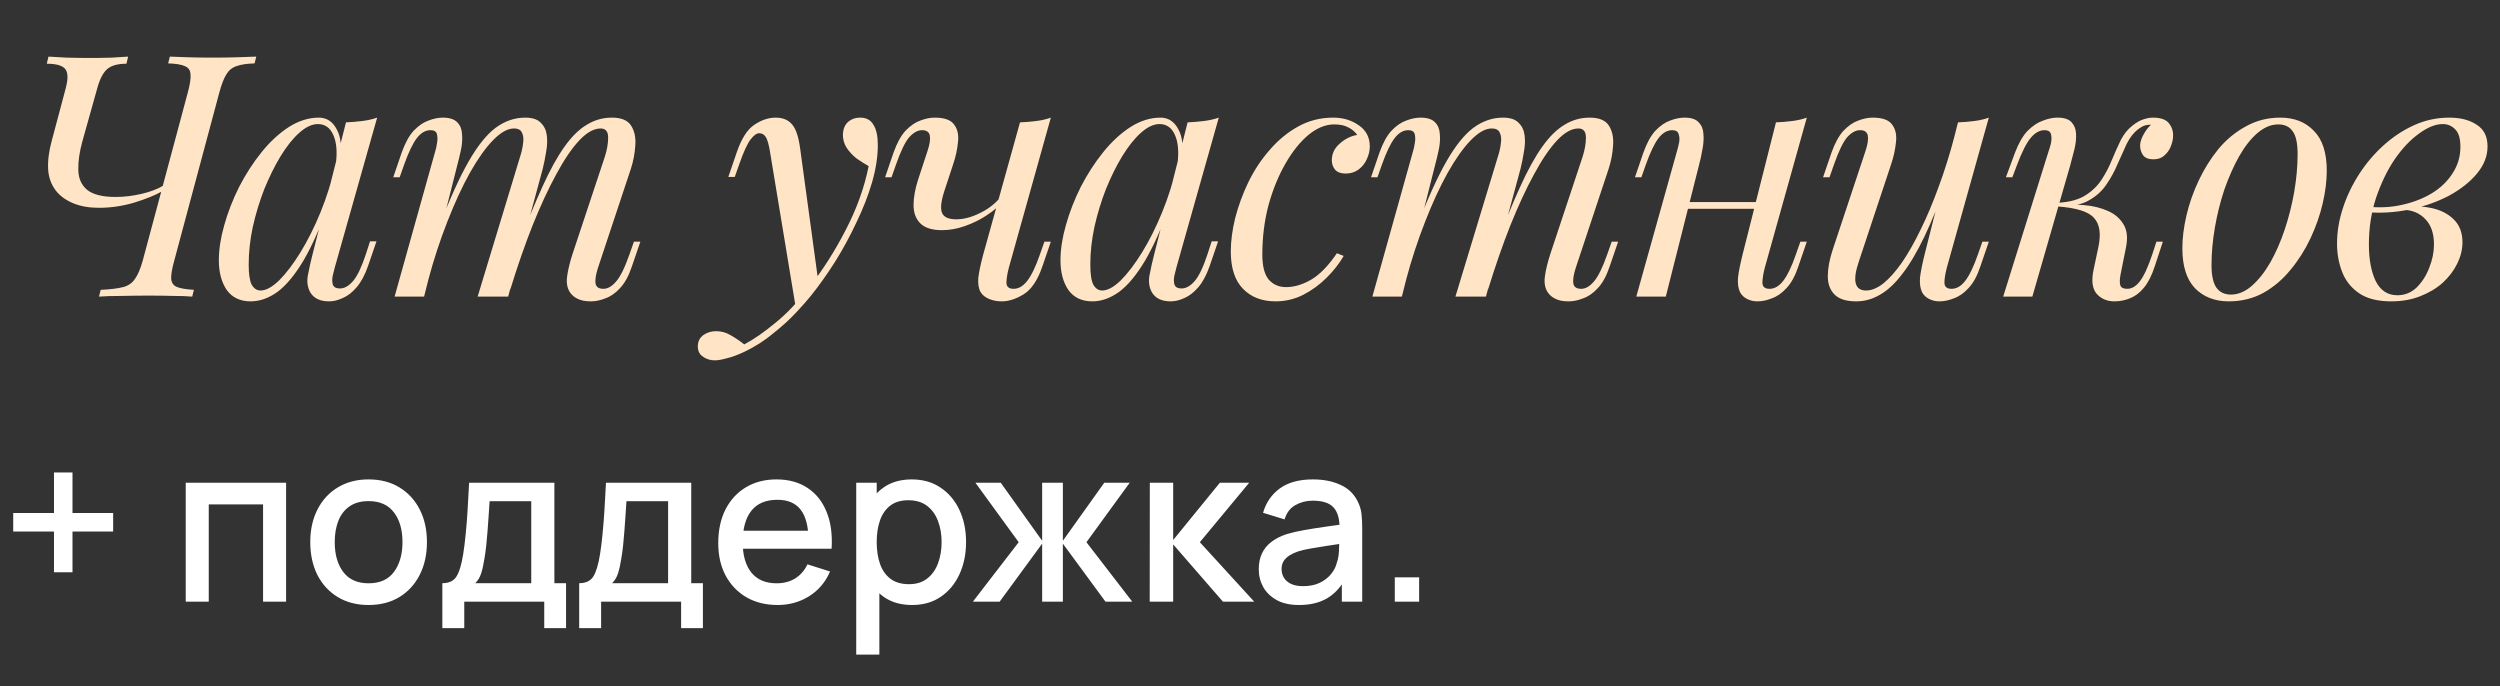 <?xml version="1.0" encoding="UTF-8"?> <svg xmlns="http://www.w3.org/2000/svg" width="295" height="81" viewBox="0 0 295 81" fill="none"><rect x="0" y="0" width="295" height="81" fill="#333333" stroke="none"/><path d="M6.37 67.529V62.719H1.56V60.535H6.37V55.751H8.554V60.535H13.351V62.719H8.554V67.529H6.37ZM21.916 71V56.96H33.759V71H31.042V59.521H24.633V71H21.916ZM43.489 71.39C42.085 71.39 40.868 71.074 39.836 70.441C38.805 69.808 38.008 68.937 37.444 67.828C36.89 66.71 36.612 65.423 36.612 63.967C36.612 62.502 36.898 61.215 37.47 60.106C38.042 58.988 38.844 58.121 39.875 57.506C40.907 56.882 42.111 56.57 43.489 56.57C44.893 56.57 46.111 56.886 47.142 57.519C48.174 58.152 48.971 59.023 49.534 60.132C50.098 61.241 50.379 62.52 50.379 63.967C50.379 65.432 50.093 66.723 49.521 67.841C48.958 68.95 48.161 69.821 47.129 70.454C46.098 71.078 44.885 71.39 43.489 71.39ZM43.489 68.829C44.833 68.829 45.834 68.378 46.492 67.477C47.16 66.567 47.493 65.397 47.493 63.967C47.493 62.502 47.155 61.332 46.479 60.457C45.812 59.573 44.815 59.131 43.489 59.131C42.579 59.131 41.83 59.339 41.24 59.755C40.651 60.162 40.213 60.73 39.927 61.458C39.641 62.177 39.498 63.014 39.498 63.967C39.498 65.44 39.836 66.619 40.512 67.503C41.188 68.387 42.181 68.829 43.489 68.829ZM52.196 74.12V68.816C52.967 68.816 53.518 68.56 53.847 68.049C54.185 67.529 54.454 66.649 54.653 65.41C54.774 64.656 54.874 63.854 54.952 63.005C55.039 62.156 55.112 61.237 55.173 60.249C55.234 59.252 55.294 58.156 55.355 56.96H65.417V68.816H66.795V74.12H64.221V71H54.783V74.12H52.196ZM56.083 68.816H62.687V59.144H57.773C57.738 59.716 57.699 60.305 57.656 60.912C57.621 61.519 57.578 62.121 57.526 62.719C57.483 63.317 57.431 63.889 57.37 64.435C57.309 64.981 57.24 65.475 57.162 65.917C57.058 66.602 56.932 67.174 56.785 67.633C56.646 68.092 56.412 68.487 56.083 68.816ZM68.344 74.12V68.816C69.116 68.816 69.666 68.56 69.996 68.049C70.334 67.529 70.602 66.649 70.802 65.41C70.923 64.656 71.022 63.854 71.1 63.005C71.187 62.156 71.261 61.237 71.322 60.249C71.382 59.252 71.443 58.156 71.504 56.96H81.566V68.816H82.944V74.12H80.37V71H70.931V74.12H68.344ZM72.231 68.816H78.835V59.144H73.921C73.887 59.716 73.848 60.305 73.805 60.912C73.77 61.519 73.727 62.121 73.674 62.719C73.631 63.317 73.579 63.889 73.519 64.435C73.458 64.981 73.388 65.475 73.311 65.917C73.207 66.602 73.081 67.174 72.933 67.633C72.795 68.092 72.561 68.487 72.231 68.816ZM91.76 71.39C90.365 71.39 89.138 71.087 88.081 70.48C87.032 69.865 86.213 69.011 85.624 67.919C85.043 66.818 84.753 65.544 84.753 64.097C84.753 62.563 85.039 61.233 85.611 60.106C86.192 58.979 86.998 58.108 88.029 57.493C89.06 56.878 90.261 56.57 91.63 56.57C93.06 56.57 94.278 56.904 95.283 57.571C96.288 58.23 97.038 59.17 97.532 60.392C98.035 61.614 98.234 63.066 98.13 64.747H95.413V63.759C95.396 62.13 95.084 60.925 94.477 60.145C93.879 59.365 92.965 58.975 91.734 58.975C90.373 58.975 89.351 59.404 88.666 60.262C87.981 61.12 87.639 62.359 87.639 63.98C87.639 65.523 87.981 66.719 88.666 67.568C89.351 68.409 90.339 68.829 91.63 68.829C92.479 68.829 93.212 68.638 93.827 68.257C94.451 67.867 94.936 67.312 95.283 66.593L97.948 67.438C97.402 68.695 96.574 69.67 95.465 70.363C94.356 71.048 93.121 71.39 91.76 71.39ZM86.755 64.747V62.628H96.778V64.747H86.755ZM107.638 71.39C106.294 71.39 105.168 71.065 104.258 70.415C103.348 69.756 102.659 68.868 102.191 67.75C101.723 66.632 101.489 65.371 101.489 63.967C101.489 62.563 101.718 61.302 102.178 60.184C102.646 59.066 103.33 58.186 104.232 57.545C105.142 56.895 106.26 56.57 107.586 56.57C108.903 56.57 110.038 56.895 110.992 57.545C111.954 58.186 112.695 59.066 113.215 60.184C113.735 61.293 113.995 62.554 113.995 63.967C113.995 65.371 113.735 66.636 113.215 67.763C112.703 68.881 111.971 69.765 111.018 70.415C110.073 71.065 108.946 71.39 107.638 71.39ZM101.034 77.24V56.96H103.452V67.061H103.764V77.24H101.034ZM107.261 68.933C108.127 68.933 108.842 68.712 109.406 68.27C109.978 67.828 110.402 67.234 110.68 66.489C110.966 65.735 111.109 64.894 111.109 63.967C111.109 63.048 110.966 62.216 110.68 61.471C110.402 60.726 109.973 60.132 109.393 59.69C108.812 59.248 108.071 59.027 107.17 59.027C106.32 59.027 105.618 59.235 105.064 59.651C104.518 60.067 104.11 60.648 103.842 61.393C103.582 62.138 103.452 62.996 103.452 63.967C103.452 64.938 103.582 65.796 103.842 66.541C104.102 67.286 104.513 67.871 105.077 68.296C105.64 68.721 106.368 68.933 107.261 68.933ZM114.797 71L120.205 63.98L115.096 56.96H118.086L122.974 63.811V56.96H125.418V63.811L130.306 56.96H133.309L128.2 63.98L133.608 71H130.449L125.418 64.149V71H122.974V64.149L117.956 71H114.797ZM135.666 71L135.679 56.96H138.435V63.72L143.947 56.96H147.405L141.581 63.98L148.003 71H144.311L138.435 64.24V71H135.666ZM153.279 71.39C152.239 71.39 151.368 71.199 150.666 70.818C149.964 70.428 149.431 69.917 149.067 69.284C148.712 68.643 148.534 67.941 148.534 67.178C148.534 66.467 148.66 65.843 148.911 65.306C149.162 64.769 149.535 64.314 150.029 63.941C150.523 63.56 151.13 63.252 151.849 63.018C152.473 62.836 153.179 62.676 153.968 62.537C154.757 62.398 155.584 62.268 156.451 62.147C157.326 62.026 158.193 61.904 159.051 61.783L158.063 62.329C158.08 61.228 157.846 60.414 157.361 59.885C156.884 59.348 156.061 59.079 154.891 59.079C154.154 59.079 153.478 59.252 152.863 59.599C152.248 59.937 151.819 60.5 151.576 61.289L149.041 60.509C149.388 59.304 150.046 58.347 151.017 57.636C151.996 56.925 153.296 56.57 154.917 56.57C156.174 56.57 157.266 56.787 158.193 57.22C159.129 57.645 159.814 58.321 160.247 59.248C160.472 59.707 160.611 60.193 160.663 60.704C160.715 61.215 160.741 61.766 160.741 62.355V71H158.336V67.789L158.804 68.205C158.223 69.28 157.482 70.081 156.581 70.61C155.688 71.13 154.588 71.39 153.279 71.39ZM153.76 69.167C154.531 69.167 155.194 69.033 155.749 68.764C156.304 68.487 156.75 68.136 157.088 67.711C157.426 67.286 157.647 66.844 157.751 66.385C157.898 65.969 157.981 65.501 157.998 64.981C158.024 64.461 158.037 64.045 158.037 63.733L158.921 64.058C158.063 64.188 157.283 64.305 156.581 64.409C155.879 64.513 155.242 64.617 154.67 64.721C154.107 64.816 153.604 64.933 153.162 65.072C152.789 65.202 152.456 65.358 152.161 65.54C151.875 65.722 151.645 65.943 151.472 66.203C151.307 66.463 151.225 66.779 151.225 67.152C151.225 67.516 151.316 67.854 151.498 68.166C151.68 68.469 151.957 68.712 152.33 68.894C152.703 69.076 153.179 69.167 153.76 69.167ZM164.585 71V68.127H167.458V71H164.585Z" fill="white"></path><path d="M22.16 10.92C22.427 9.933 22.533 9.213 22.48 8.76C22.453 8.28 22.227 7.96 21.8 7.8C21.4 7.613 20.747 7.507 19.84 7.48L20.04 6.68C20.6 6.707 21.333 6.733 22.24 6.76C23.147 6.787 24.12 6.8 25.16 6.8C26.093 6.8 27.013 6.787 27.92 6.76C28.853 6.733 29.627 6.707 30.24 6.68L30.04 7.48C29.133 7.507 28.427 7.613 27.92 7.8C27.413 7.96 27.013 8.28 26.72 8.76C26.427 9.213 26.147 9.933 25.88 10.92L20.56 30.76C20.293 31.72 20.173 32.44 20.2 32.92C20.253 33.4 20.493 33.72 20.92 33.88C21.347 34.04 22 34.147 22.88 34.2L22.68 35C22.12 34.947 21.387 34.92 20.48 34.92C19.573 34.893 18.6 34.88 17.56 34.88C16.493 34.88 15.413 34.893 14.32 34.92C13.253 34.92 12.373 34.947 11.68 35L11.88 34.2C13.027 34.147 13.907 34.04 14.52 33.88C15.133 33.72 15.6 33.4 15.92 32.92C16.267 32.44 16.573 31.72 16.84 30.76L22.16 10.92ZM7.76 10.4C8.053 9.28 8.027 8.52 7.68 8.12C7.333 7.72 6.613 7.52 5.52 7.52L5.72 6.68C6.173 6.707 6.88 6.747 7.84 6.8C8.8 6.827 9.72 6.84 10.6 6.84C11.48 6.84 12.347 6.827 13.2 6.8C14.053 6.747 14.693 6.707 15.12 6.68L14.92 7.52C13.88 7.52 13.12 7.733 12.64 8.16C12.16 8.587 11.773 9.333 11.48 10.4L9.72 16.68C9.373 17.933 9.213 19.067 9.24 20.08C9.267 21.067 9.613 21.84 10.28 22.4C10.973 22.96 12.093 23.24 13.64 23.24C14.653 23.24 15.667 23.12 16.68 22.88C17.72 22.64 18.573 22.32 19.24 21.92L19.08 22.6C18.28 23.053 17.187 23.493 15.8 23.92C14.44 24.32 13.067 24.52 11.68 24.52C10.533 24.52 9.533 24.347 8.68 24C7.827 23.653 7.147 23.173 6.64 22.56C6.053 21.813 5.733 20.947 5.68 19.96C5.627 18.947 5.773 17.813 6.12 16.56L7.76 10.4ZM30.744 34.28C31.384 34.28 32.117 33.88 32.944 33.08C33.771 32.253 34.611 31.147 35.464 29.76C36.317 28.373 37.104 26.8 37.824 25.04C38.544 23.28 39.117 21.453 39.544 19.56L38.864 23.88C37.851 26.707 36.837 28.987 35.824 30.72C34.811 32.427 33.784 33.667 32.744 34.44C31.704 35.187 30.651 35.56 29.584 35.56C28.331 35.56 27.384 35.107 26.744 34.2C26.131 33.293 25.824 32.133 25.824 30.72C25.824 29.44 26.037 28.053 26.464 26.56C26.891 25.04 27.477 23.533 28.224 22.04C28.997 20.547 29.877 19.187 30.864 17.96C31.851 16.733 32.917 15.747 34.064 15C35.237 14.253 36.424 13.88 37.624 13.88C38.557 13.88 39.264 14.347 39.744 15.28C40.251 16.187 40.357 17.467 40.064 19.12L39.624 19.36C39.811 17.947 39.717 16.813 39.344 15.96C38.971 15.08 38.357 14.64 37.504 14.64C36.811 14.64 36.077 14.987 35.304 15.68C34.557 16.347 33.824 17.267 33.104 18.44C32.411 19.587 31.771 20.88 31.184 22.32C30.624 23.76 30.171 25.253 29.824 26.8C29.504 28.32 29.344 29.787 29.344 31.2C29.344 32.347 29.464 33.147 29.704 33.6C29.971 34.053 30.317 34.28 30.744 34.28ZM40.824 14.44C41.464 14.413 42.104 14.36 42.744 14.28C43.384 14.2 43.971 14.067 44.504 13.88L39.504 31.56C39.451 31.8 39.371 32.12 39.264 32.52C39.184 32.893 39.184 33.24 39.264 33.56C39.371 33.88 39.651 34.04 40.104 34.04C40.637 34.04 41.157 33.747 41.664 33.16C42.171 32.573 42.677 31.507 43.184 29.96L43.664 28.48H44.424L43.424 31.4C43.051 32.467 42.597 33.307 42.064 33.92C41.557 34.507 41.024 34.92 40.464 35.16C39.904 35.427 39.357 35.56 38.824 35.56C37.784 35.56 37.051 35.213 36.624 34.52C36.277 33.907 36.184 33.2 36.344 32.4C36.504 31.573 36.691 30.747 36.904 29.92L40.824 14.44ZM50.042 35H46.562L51.362 17.84C51.442 17.6 51.508 17.293 51.562 16.92C51.642 16.52 51.642 16.16 51.562 15.84C51.482 15.52 51.228 15.36 50.802 15.36C50.215 15.36 49.682 15.667 49.202 16.28C48.722 16.893 48.215 17.947 47.682 19.44L47.162 20.92H46.402L47.402 18C47.802 16.88 48.268 16.027 48.802 15.44C49.362 14.853 49.935 14.453 50.522 14.24C51.135 14 51.708 13.88 52.242 13.88C53.042 13.88 53.615 14.067 53.962 14.44C54.308 14.787 54.495 15.253 54.522 15.84C54.575 16.4 54.535 17 54.402 17.64C54.268 18.28 54.122 18.893 53.962 19.48L50.042 35ZM61.362 18.52C61.548 17.96 61.668 17.427 61.722 16.92C61.802 16.413 61.762 16 61.602 15.68C61.468 15.333 61.148 15.16 60.642 15.16C59.895 15.16 59.068 15.627 58.162 16.56C57.282 17.467 56.375 18.747 55.442 20.4C54.535 22.027 53.655 23.933 52.802 26.12C51.948 28.28 51.188 30.6 50.522 33.08L51.842 26.68C53.068 23.48 54.215 20.947 55.282 19.08C56.348 17.213 57.415 15.88 58.482 15.08C59.575 14.28 60.735 13.88 61.962 13.88C62.815 13.88 63.428 14.08 63.802 14.48C64.202 14.853 64.442 15.347 64.522 15.96C64.602 16.573 64.575 17.227 64.442 17.92C64.335 18.613 64.202 19.28 64.042 19.92L59.962 35H56.362L61.362 18.52ZM71.362 18.52C71.628 17.693 71.762 16.933 71.762 16.24C71.762 15.52 71.468 15.16 70.882 15.16C70.082 15.16 69.242 15.627 68.362 16.56C67.482 17.493 66.575 18.827 65.642 20.56C64.708 22.267 63.775 24.28 62.842 26.6C61.935 28.893 61.055 31.427 60.202 34.2L61.122 29.08C62.162 26.307 63.122 23.96 64.002 22.04C64.882 20.093 65.748 18.52 66.602 17.32C67.455 16.12 68.335 15.253 69.242 14.72C70.148 14.16 71.135 13.88 72.202 13.88C73.322 13.88 74.082 14.2 74.482 14.84C74.882 15.48 75.042 16.267 74.962 17.2C74.908 18.107 74.735 19.013 74.442 19.92L70.562 31.6C70.295 32.427 70.202 33.053 70.282 33.48C70.362 33.88 70.668 34.08 71.202 34.08C71.708 34.08 72.202 33.8 72.682 33.24C73.188 32.68 73.722 31.6 74.282 30L74.802 28.52H75.562L74.562 31.44C74.188 32.56 73.722 33.413 73.162 34C72.628 34.587 72.055 34.987 71.442 35.2C70.855 35.44 70.282 35.56 69.722 35.56C69.055 35.56 68.522 35.453 68.122 35.24C67.748 35.053 67.455 34.8 67.242 34.48C66.922 33.973 66.815 33.347 66.922 32.6C67.028 31.827 67.242 30.947 67.562 29.96L71.362 18.52ZM96.582 33.4L93.903 36.32L90.862 17.92C90.729 17.093 90.569 16.52 90.382 16.2C90.196 15.88 89.929 15.72 89.582 15.72C89.289 15.72 88.956 15.96 88.582 16.44C88.209 16.893 87.756 17.88 87.222 19.4L86.703 20.88H85.942L86.942 17.96C87.502 16.333 88.196 15.253 89.022 14.72C89.849 14.16 90.689 13.88 91.543 13.88C92.369 13.88 93.009 14.147 93.463 14.68C93.916 15.187 94.236 16.147 94.422 17.56L96.582 33.4ZM87.823 40.64C88.969 40.027 90.183 39.187 91.463 38.12C92.769 37.08 94.116 35.667 95.502 33.88C97.076 31.88 98.502 29.64 99.782 27.16C101.089 24.653 101.996 22.133 102.502 19.6C102.076 19.36 101.609 19.067 101.102 18.72C100.622 18.347 100.222 17.92 99.903 17.44C99.582 16.933 99.436 16.373 99.463 15.76C99.516 15.147 99.729 14.68 100.102 14.36C100.476 14.04 100.942 13.88 101.502 13.88C102.222 13.88 102.742 14.16 103.062 14.72C103.409 15.253 103.582 16.053 103.582 17.12C103.582 18.48 103.356 19.947 102.902 21.52C102.449 23.067 101.836 24.64 101.062 26.24C100.316 27.84 99.476 29.387 98.543 30.88C97.609 32.347 96.662 33.68 95.703 34.88C95.276 35.413 94.689 36.08 93.942 36.88C93.196 37.68 92.302 38.493 91.263 39.32C90.249 40.173 89.103 40.907 87.823 41.52C87.022 41.893 86.329 42.147 85.743 42.28C85.183 42.44 84.716 42.52 84.343 42.52C83.809 42.52 83.343 42.373 82.942 42.08C82.543 41.813 82.343 41.413 82.343 40.88C82.343 40.293 82.569 39.84 83.022 39.52C83.449 39.227 83.942 39.08 84.502 39.08C85.116 39.08 85.689 39.24 86.222 39.56C86.782 39.88 87.316 40.24 87.823 40.64ZM118.44 23.64C117.934 24.28 117.267 24.867 116.44 25.4C115.64 25.933 114.774 26.36 113.84 26.68C112.934 27 112.04 27.16 111.16 27.16C109.987 27.16 109.134 26.893 108.6 26.36C108.067 25.827 107.8 25.107 107.8 24.2C107.8 23.293 107.987 22.267 108.36 21.12L109.44 17.84C109.707 17.04 109.8 16.427 109.72 16C109.64 15.573 109.334 15.36 108.8 15.36C108.294 15.36 107.787 15.64 107.28 16.2C106.8 16.76 106.28 17.84 105.72 19.44L105.2 20.92H104.44L105.44 18C105.84 16.88 106.307 16.027 106.84 15.44C107.4 14.853 107.974 14.453 108.56 14.24C109.174 14 109.747 13.88 110.28 13.88C111.454 13.88 112.227 14.16 112.6 14.72C113 15.253 113.147 15.947 113.04 16.8C112.96 17.653 112.76 18.547 112.44 19.48L111.44 22.52C111.04 23.747 110.947 24.613 111.16 25.12C111.374 25.627 111.934 25.88 112.84 25.88C113.72 25.88 114.667 25.627 115.68 25.12C116.72 24.613 117.587 23.907 118.28 23L118.44 23.64ZM119.04 31.6C118.854 32.32 118.76 32.92 118.76 33.4C118.787 33.853 119.067 34.08 119.6 34.08C120.187 34.08 120.72 33.773 121.2 33.16C121.707 32.52 122.214 31.467 122.72 30L123.24 28.52H124L123 31.44C122.44 33.067 121.707 34.16 120.8 34.72C119.894 35.28 119.027 35.56 118.2 35.56C117.667 35.56 117.174 35.467 116.72 35.28C116.267 35.093 115.934 34.827 115.72 34.48C115.48 34.08 115.387 33.52 115.44 32.8C115.52 32.08 115.72 31.133 116.04 29.96L120.36 14.44C121.027 14.413 121.667 14.36 122.28 14.28C122.92 14.2 123.494 14.067 124 13.88L119.04 31.6ZM130.057 34.28C130.697 34.28 131.43 33.88 132.257 33.08C133.083 32.253 133.923 31.147 134.777 29.76C135.63 28.373 136.417 26.8 137.137 25.04C137.857 23.28 138.43 21.453 138.857 19.56L138.177 23.88C137.163 26.707 136.15 28.987 135.137 30.72C134.123 32.427 133.097 33.667 132.057 34.44C131.017 35.187 129.963 35.56 128.897 35.56C127.643 35.56 126.697 35.107 126.057 34.2C125.443 33.293 125.137 32.133 125.137 30.72C125.137 29.44 125.35 28.053 125.777 26.56C126.203 25.04 126.79 23.533 127.537 22.04C128.31 20.547 129.19 19.187 130.177 17.96C131.163 16.733 132.23 15.747 133.377 15C134.55 14.253 135.737 13.88 136.937 13.88C137.87 13.88 138.577 14.347 139.057 15.28C139.563 16.187 139.67 17.467 139.377 19.12L138.937 19.36C139.123 17.947 139.03 16.813 138.657 15.96C138.283 15.08 137.67 14.64 136.817 14.64C136.123 14.64 135.39 14.987 134.617 15.68C133.87 16.347 133.137 17.267 132.417 18.44C131.723 19.587 131.083 20.88 130.497 22.32C129.937 23.76 129.483 25.253 129.137 26.8C128.817 28.32 128.657 29.787 128.657 31.2C128.657 32.347 128.777 33.147 129.017 33.6C129.283 34.053 129.63 34.28 130.057 34.28ZM140.137 14.44C140.777 14.413 141.417 14.36 142.057 14.28C142.697 14.2 143.283 14.067 143.817 13.88L138.817 31.56C138.763 31.8 138.683 32.12 138.577 32.52C138.497 32.893 138.497 33.24 138.577 33.56C138.683 33.88 138.963 34.04 139.417 34.04C139.95 34.04 140.47 33.747 140.977 33.16C141.483 32.573 141.99 31.507 142.497 29.96L142.977 28.48H143.737L142.737 31.4C142.363 32.467 141.91 33.307 141.377 33.92C140.87 34.507 140.337 34.92 139.777 35.16C139.217 35.427 138.67 35.56 138.137 35.56C137.097 35.56 136.363 35.213 135.937 34.52C135.59 33.907 135.497 33.2 135.657 32.4C135.817 31.573 136.003 30.747 136.217 29.92L140.137 14.44ZM157.434 14.68C156.421 14.68 155.407 15.093 154.394 15.92C153.407 16.747 152.501 17.88 151.674 19.32C150.847 20.76 150.181 22.4 149.674 24.24C149.194 26.08 148.954 28.013 148.954 30.04C148.954 31.4 149.207 32.387 149.714 33C150.247 33.587 150.927 33.88 151.754 33.88C152.714 33.88 153.701 33.587 154.714 33C155.727 32.413 156.741 31.373 157.754 29.88L158.554 30.2C158.047 31.08 157.381 31.933 156.554 32.76C155.727 33.587 154.794 34.267 153.754 34.8C152.741 35.307 151.661 35.56 150.514 35.56C148.914 35.56 147.634 35.067 146.674 34.08C145.714 33.093 145.234 31.627 145.234 29.68C145.234 28.453 145.407 27.133 145.754 25.72C146.127 24.28 146.647 22.867 147.314 21.48C148.007 20.067 148.847 18.8 149.834 17.68C150.821 16.533 151.941 15.613 153.194 14.92C154.447 14.227 155.821 13.88 157.314 13.88C158.487 13.88 159.501 14.187 160.354 14.8C161.207 15.387 161.634 16.213 161.634 17.28C161.634 17.787 161.514 18.293 161.274 18.8C161.061 19.28 160.741 19.68 160.314 20C159.887 20.32 159.381 20.48 158.794 20.48C158.234 20.48 157.821 20.333 157.554 20.04C157.287 19.72 157.154 19.347 157.154 18.92C157.154 18.147 157.461 17.493 158.074 16.96C158.687 16.4 159.381 16.053 160.154 15.92C159.887 15.547 159.541 15.253 159.114 15.04C158.687 14.8 158.127 14.68 157.434 14.68ZM165.42 35H161.94L166.74 17.84C166.82 17.6 166.886 17.293 166.94 16.92C167.02 16.52 167.02 16.16 166.94 15.84C166.86 15.52 166.606 15.36 166.18 15.36C165.593 15.36 165.06 15.667 164.58 16.28C164.1 16.893 163.593 17.947 163.06 19.44L162.54 20.92H161.78L162.78 18C163.18 16.88 163.646 16.027 164.18 15.44C164.74 14.853 165.313 14.453 165.9 14.24C166.513 14 167.086 13.88 167.62 13.88C168.42 13.88 168.993 14.067 169.34 14.44C169.686 14.787 169.873 15.253 169.9 15.84C169.953 16.4 169.913 17 169.78 17.64C169.646 18.28 169.5 18.893 169.34 19.48L165.42 35ZM176.74 18.52C176.926 17.96 177.046 17.427 177.1 16.92C177.18 16.413 177.14 16 176.98 15.68C176.846 15.333 176.526 15.16 176.02 15.16C175.273 15.16 174.446 15.627 173.54 16.56C172.66 17.467 171.753 18.747 170.82 20.4C169.913 22.027 169.033 23.933 168.18 26.12C167.326 28.28 166.566 30.6 165.9 33.08L167.22 26.68C168.446 23.48 169.593 20.947 170.66 19.08C171.726 17.213 172.793 15.88 173.86 15.08C174.953 14.28 176.113 13.88 177.34 13.88C178.193 13.88 178.806 14.08 179.18 14.48C179.58 14.853 179.82 15.347 179.9 15.96C179.98 16.573 179.953 17.227 179.82 17.92C179.713 18.613 179.58 19.28 179.42 19.92L175.34 35H171.74L176.74 18.52ZM186.74 18.52C187.006 17.693 187.14 16.933 187.14 16.24C187.14 15.52 186.846 15.16 186.26 15.16C185.46 15.16 184.62 15.627 183.74 16.56C182.86 17.493 181.953 18.827 181.02 20.56C180.086 22.267 179.153 24.28 178.22 26.6C177.313 28.893 176.433 31.427 175.58 34.2L176.5 29.08C177.54 26.307 178.5 23.96 179.38 22.04C180.26 20.093 181.126 18.52 181.98 17.32C182.833 16.12 183.713 15.253 184.62 14.72C185.526 14.16 186.513 13.88 187.58 13.88C188.7 13.88 189.46 14.2 189.86 14.84C190.26 15.48 190.42 16.267 190.34 17.2C190.286 18.107 190.113 19.013 189.82 19.92L185.94 31.6C185.673 32.427 185.58 33.053 185.66 33.48C185.74 33.88 186.046 34.08 186.58 34.08C187.086 34.08 187.58 33.8 188.06 33.24C188.566 32.68 189.1 31.6 189.66 30L190.18 28.52H190.94L189.94 31.44C189.566 32.56 189.1 33.413 188.54 34C188.006 34.587 187.433 34.987 186.82 35.2C186.233 35.44 185.66 35.56 185.1 35.56C184.433 35.56 183.9 35.453 183.5 35.24C183.126 35.053 182.833 34.8 182.62 34.48C182.3 33.973 182.193 33.347 182.3 32.6C182.406 31.827 182.62 30.947 182.94 29.96L186.74 18.52ZM197.843 23.84H208.643V24.64H197.843V23.84ZM196.563 35H193.083L197.883 17.84C197.963 17.573 198.043 17.253 198.123 16.88C198.203 16.48 198.19 16.133 198.083 15.84C198.003 15.52 197.75 15.36 197.323 15.36C196.737 15.36 196.203 15.667 195.723 16.28C195.243 16.893 194.737 17.947 194.203 19.44L193.683 20.92H192.923L193.923 18C194.323 16.88 194.79 16.027 195.323 15.44C195.883 14.853 196.457 14.453 197.043 14.24C197.657 14 198.23 13.88 198.763 13.88C199.563 13.88 200.123 14.067 200.443 14.44C200.79 14.787 200.977 15.24 201.003 15.8C201.057 16.36 201.017 16.973 200.883 17.64C200.777 18.28 200.643 18.893 200.483 19.48L196.563 35ZM208.243 31.6C208.057 32.32 207.963 32.92 207.963 33.4C207.99 33.853 208.27 34.08 208.803 34.08C209.39 34.08 209.923 33.773 210.403 33.16C210.91 32.52 211.417 31.467 211.923 30L212.443 28.52H213.203L212.203 31.44C211.83 32.56 211.363 33.413 210.803 34C210.27 34.587 209.697 34.987 209.083 35.2C208.497 35.44 207.923 35.56 207.363 35.56C206.937 35.56 206.537 35.467 206.163 35.28C205.79 35.093 205.51 34.827 205.323 34.48C205.11 34.027 205.03 33.453 205.083 32.76C205.163 32.067 205.35 31.133 205.643 29.96L209.563 14.44C210.23 14.413 210.87 14.36 211.483 14.28C212.123 14.2 212.697 14.067 213.203 13.88L208.243 31.6ZM229.841 21.16C228.881 23.827 227.961 26.08 227.081 27.92C226.201 29.76 225.321 31.24 224.441 32.36C223.588 33.48 222.708 34.293 221.801 34.8C220.921 35.307 220.001 35.56 219.041 35.56C217.868 35.56 217.014 35.293 216.481 34.76C215.948 34.227 215.681 33.507 215.681 32.6C215.681 31.693 215.868 30.667 216.241 29.52L220.121 17.84C220.388 17.04 220.481 16.427 220.401 16C220.321 15.573 220.014 15.36 219.481 15.36C218.974 15.36 218.468 15.64 217.961 16.2C217.481 16.76 216.961 17.84 216.401 19.44L215.881 20.92H215.121L216.121 18C216.521 16.88 216.988 16.027 217.521 15.44C218.081 14.853 218.654 14.453 219.241 14.24C219.854 14 220.428 13.88 220.961 13.88C222.134 13.88 222.908 14.16 223.281 14.72C223.681 15.253 223.828 15.947 223.721 16.8C223.641 17.653 223.441 18.547 223.121 19.48L219.321 30.92C218.574 33.16 218.868 34.28 220.201 34.28C220.841 34.28 221.521 34 222.241 33.44C222.961 32.853 223.694 32.027 224.441 30.96C225.188 29.867 225.921 28.573 226.641 27.08C227.388 25.56 228.094 23.88 228.761 22.04C229.454 20.173 230.081 18.173 230.641 16.04L229.841 21.16ZM229.721 31.6C229.534 32.32 229.441 32.92 229.441 33.4C229.468 33.853 229.748 34.08 230.281 34.08C230.868 34.08 231.401 33.773 231.881 33.16C232.388 32.52 232.894 31.467 233.401 30L233.921 28.52H234.681L233.681 31.44C233.308 32.56 232.841 33.413 232.281 34C231.748 34.587 231.174 34.987 230.561 35.2C229.974 35.44 229.401 35.56 228.841 35.56C228.414 35.56 228.014 35.467 227.641 35.28C227.268 35.093 226.988 34.827 226.801 34.48C226.588 34.027 226.508 33.453 226.561 32.76C226.641 32.067 226.828 31.133 227.121 29.96L231.041 14.44C231.708 14.413 232.348 14.36 232.961 14.28C233.601 14.2 234.174 14.067 234.681 13.88L229.721 31.6ZM250.216 32.44C250.11 33.027 250.11 33.453 250.216 33.72C250.323 33.96 250.59 34.08 251.016 34.08C251.55 34.08 252.043 33.787 252.496 33.2C252.976 32.587 253.47 31.52 253.976 30L254.456 28.52H255.216L254.256 31.44C253.91 32.507 253.483 33.347 252.976 33.96C252.496 34.547 251.95 34.96 251.336 35.2C250.75 35.44 250.136 35.56 249.496 35.56C248.643 35.56 247.95 35.267 247.416 34.68C246.883 34.067 246.763 33.093 247.056 31.76L247.616 29.12C247.936 27.573 247.763 26.44 247.096 25.72C246.456 24.973 245.016 24.52 242.776 24.36V24.2C243.79 24.12 244.816 24.12 245.856 24.2C246.923 24.28 247.87 24.507 248.696 24.88C249.523 25.227 250.15 25.76 250.576 26.48C251.003 27.173 251.096 28.093 250.856 29.24L250.216 32.44ZM253.736 14.72C253.416 14.72 253.136 14.773 252.896 14.88C252.683 14.987 252.47 15.12 252.256 15.28C251.75 15.68 251.31 16.253 250.936 17C250.59 17.747 250.23 18.547 249.856 19.4C249.51 20.227 249.07 21.027 248.536 21.8C248.03 22.547 247.35 23.16 246.496 23.64C245.67 24.12 244.59 24.347 243.256 24.32L242.856 24.36L242.936 23.92C244.243 23.84 245.296 23.547 246.096 23.04C246.896 22.533 247.536 21.907 248.016 21.16C248.496 20.413 248.896 19.64 249.216 18.84C249.563 18.013 249.91 17.24 250.256 16.52C250.63 15.8 251.096 15.227 251.656 14.8C252.136 14.427 252.563 14.187 252.936 14.08C253.336 13.947 253.71 13.88 254.056 13.88C254.99 13.88 255.63 14.12 255.976 14.6C256.323 15.053 256.47 15.6 256.416 16.24C256.39 16.56 256.296 16.92 256.136 17.32C255.976 17.72 255.723 18.067 255.376 18.36C255.056 18.653 254.63 18.8 254.096 18.8C253.51 18.8 253.096 18.627 252.856 18.28C252.616 17.907 252.51 17.507 252.536 17.08C252.563 16.707 252.696 16.307 252.936 15.88C253.176 15.427 253.47 15.04 253.816 14.72C253.79 14.72 253.776 14.72 253.776 14.72C253.776 14.72 253.763 14.72 253.736 14.72ZM239.816 35H236.376L241.736 17.84C241.843 17.573 241.936 17.253 242.016 16.88C242.096 16.48 242.096 16.133 242.016 15.84C241.936 15.52 241.683 15.36 241.256 15.36C240.67 15.36 240.123 15.667 239.616 16.28C239.11 16.893 238.576 17.947 238.016 19.44L237.456 20.92H236.696L237.776 18C238.203 16.88 238.696 16.027 239.256 15.44C239.843 14.853 240.443 14.453 241.056 14.24C241.67 14 242.243 13.88 242.776 13.88C243.576 13.88 244.136 14.067 244.456 14.44C244.776 14.787 244.95 15.24 244.976 15.8C245.003 16.36 244.936 16.973 244.776 17.64C244.616 18.28 244.456 18.893 244.296 19.48L239.816 35ZM268.838 14.68C267.985 14.68 267.158 15.027 266.358 15.72C265.585 16.387 264.865 17.307 264.198 18.48C263.558 19.627 262.985 20.92 262.478 22.36C261.998 23.8 261.625 25.293 261.358 26.84C261.091 28.387 260.958 29.867 260.958 31.28C260.958 32.48 261.145 33.36 261.518 33.92C261.918 34.48 262.491 34.76 263.238 34.76C264.091 34.76 264.905 34.427 265.678 33.76C266.478 33.067 267.211 32.147 267.878 31C268.545 29.827 269.118 28.52 269.598 27.08C270.078 25.64 270.451 24.16 270.718 22.64C270.985 21.093 271.118 19.6 271.118 18.16C271.118 16.933 270.931 16.053 270.558 15.52C270.185 14.96 269.611 14.68 268.838 14.68ZM257.518 29.28C257.518 28.107 257.678 26.827 257.998 25.44C258.318 24.053 258.798 22.68 259.438 21.32C260.078 19.96 260.851 18.72 261.758 17.6C262.691 16.48 263.771 15.587 264.998 14.92C266.225 14.227 267.585 13.88 269.078 13.88C270.731 13.88 272.051 14.4 273.038 15.44C274.051 16.453 274.558 18.027 274.558 20.16C274.558 21.333 274.398 22.613 274.078 24C273.758 25.387 273.278 26.76 272.638 28.12C271.998 29.48 271.211 30.72 270.278 31.84C269.371 32.96 268.305 33.867 267.078 34.56C265.851 35.227 264.491 35.56 262.998 35.56C261.345 35.56 260.011 35.04 258.998 34C258.011 32.96 257.518 31.387 257.518 29.28ZM282.889 34.84C283.769 34.84 284.529 34.533 285.169 33.92C285.809 33.28 286.303 32.507 286.649 31.6C287.023 30.667 287.209 29.747 287.209 28.84C287.209 27.56 286.876 26.573 286.209 25.88C285.543 25.16 284.676 24.787 283.609 24.76L283.369 24.52C284.543 24.307 285.676 24.307 286.769 24.52C287.889 24.733 288.796 25.173 289.489 25.84C290.209 26.507 290.569 27.427 290.569 28.6C290.569 29.427 290.369 30.253 289.969 31.08C289.569 31.907 288.996 32.667 288.249 33.36C287.503 34.027 286.609 34.56 285.569 34.96C284.556 35.36 283.423 35.56 282.169 35.56C280.569 35.56 279.303 35.24 278.369 34.6C277.436 33.96 276.769 33.12 276.369 32.08C275.969 31.04 275.769 29.933 275.769 28.76C275.769 27.373 275.996 25.987 276.449 24.6C276.903 23.187 277.543 21.84 278.369 20.56C279.196 19.28 280.156 18.147 281.249 17.16C282.369 16.147 283.583 15.347 284.889 14.76C286.196 14.173 287.569 13.88 289.009 13.88C290.343 13.88 291.423 14.16 292.249 14.72C293.103 15.253 293.529 16.107 293.529 17.28C293.529 18.427 293.103 19.507 292.249 20.52C291.423 21.507 290.316 22.373 288.929 23.12C287.543 23.84 286.009 24.373 284.329 24.72C282.649 25.067 280.969 25.173 279.289 25.04L279.529 24.4C280.889 24.533 282.209 24.453 283.489 24.16C284.796 23.867 285.956 23.413 286.969 22.8C288.009 22.16 288.823 21.373 289.409 20.44C290.023 19.507 290.329 18.467 290.329 17.32C290.329 16.36 290.129 15.68 289.729 15.28C289.329 14.853 288.836 14.64 288.249 14.64C287.396 14.64 286.463 15.013 285.449 15.76C284.436 16.48 283.476 17.493 282.569 18.8C281.689 20.107 280.956 21.627 280.369 23.36C279.809 25.067 279.529 26.893 279.529 28.84C279.529 30.6 279.796 32.04 280.329 33.16C280.889 34.28 281.743 34.84 282.889 34.84Z" fill="#FFE5C5"></path></svg> 